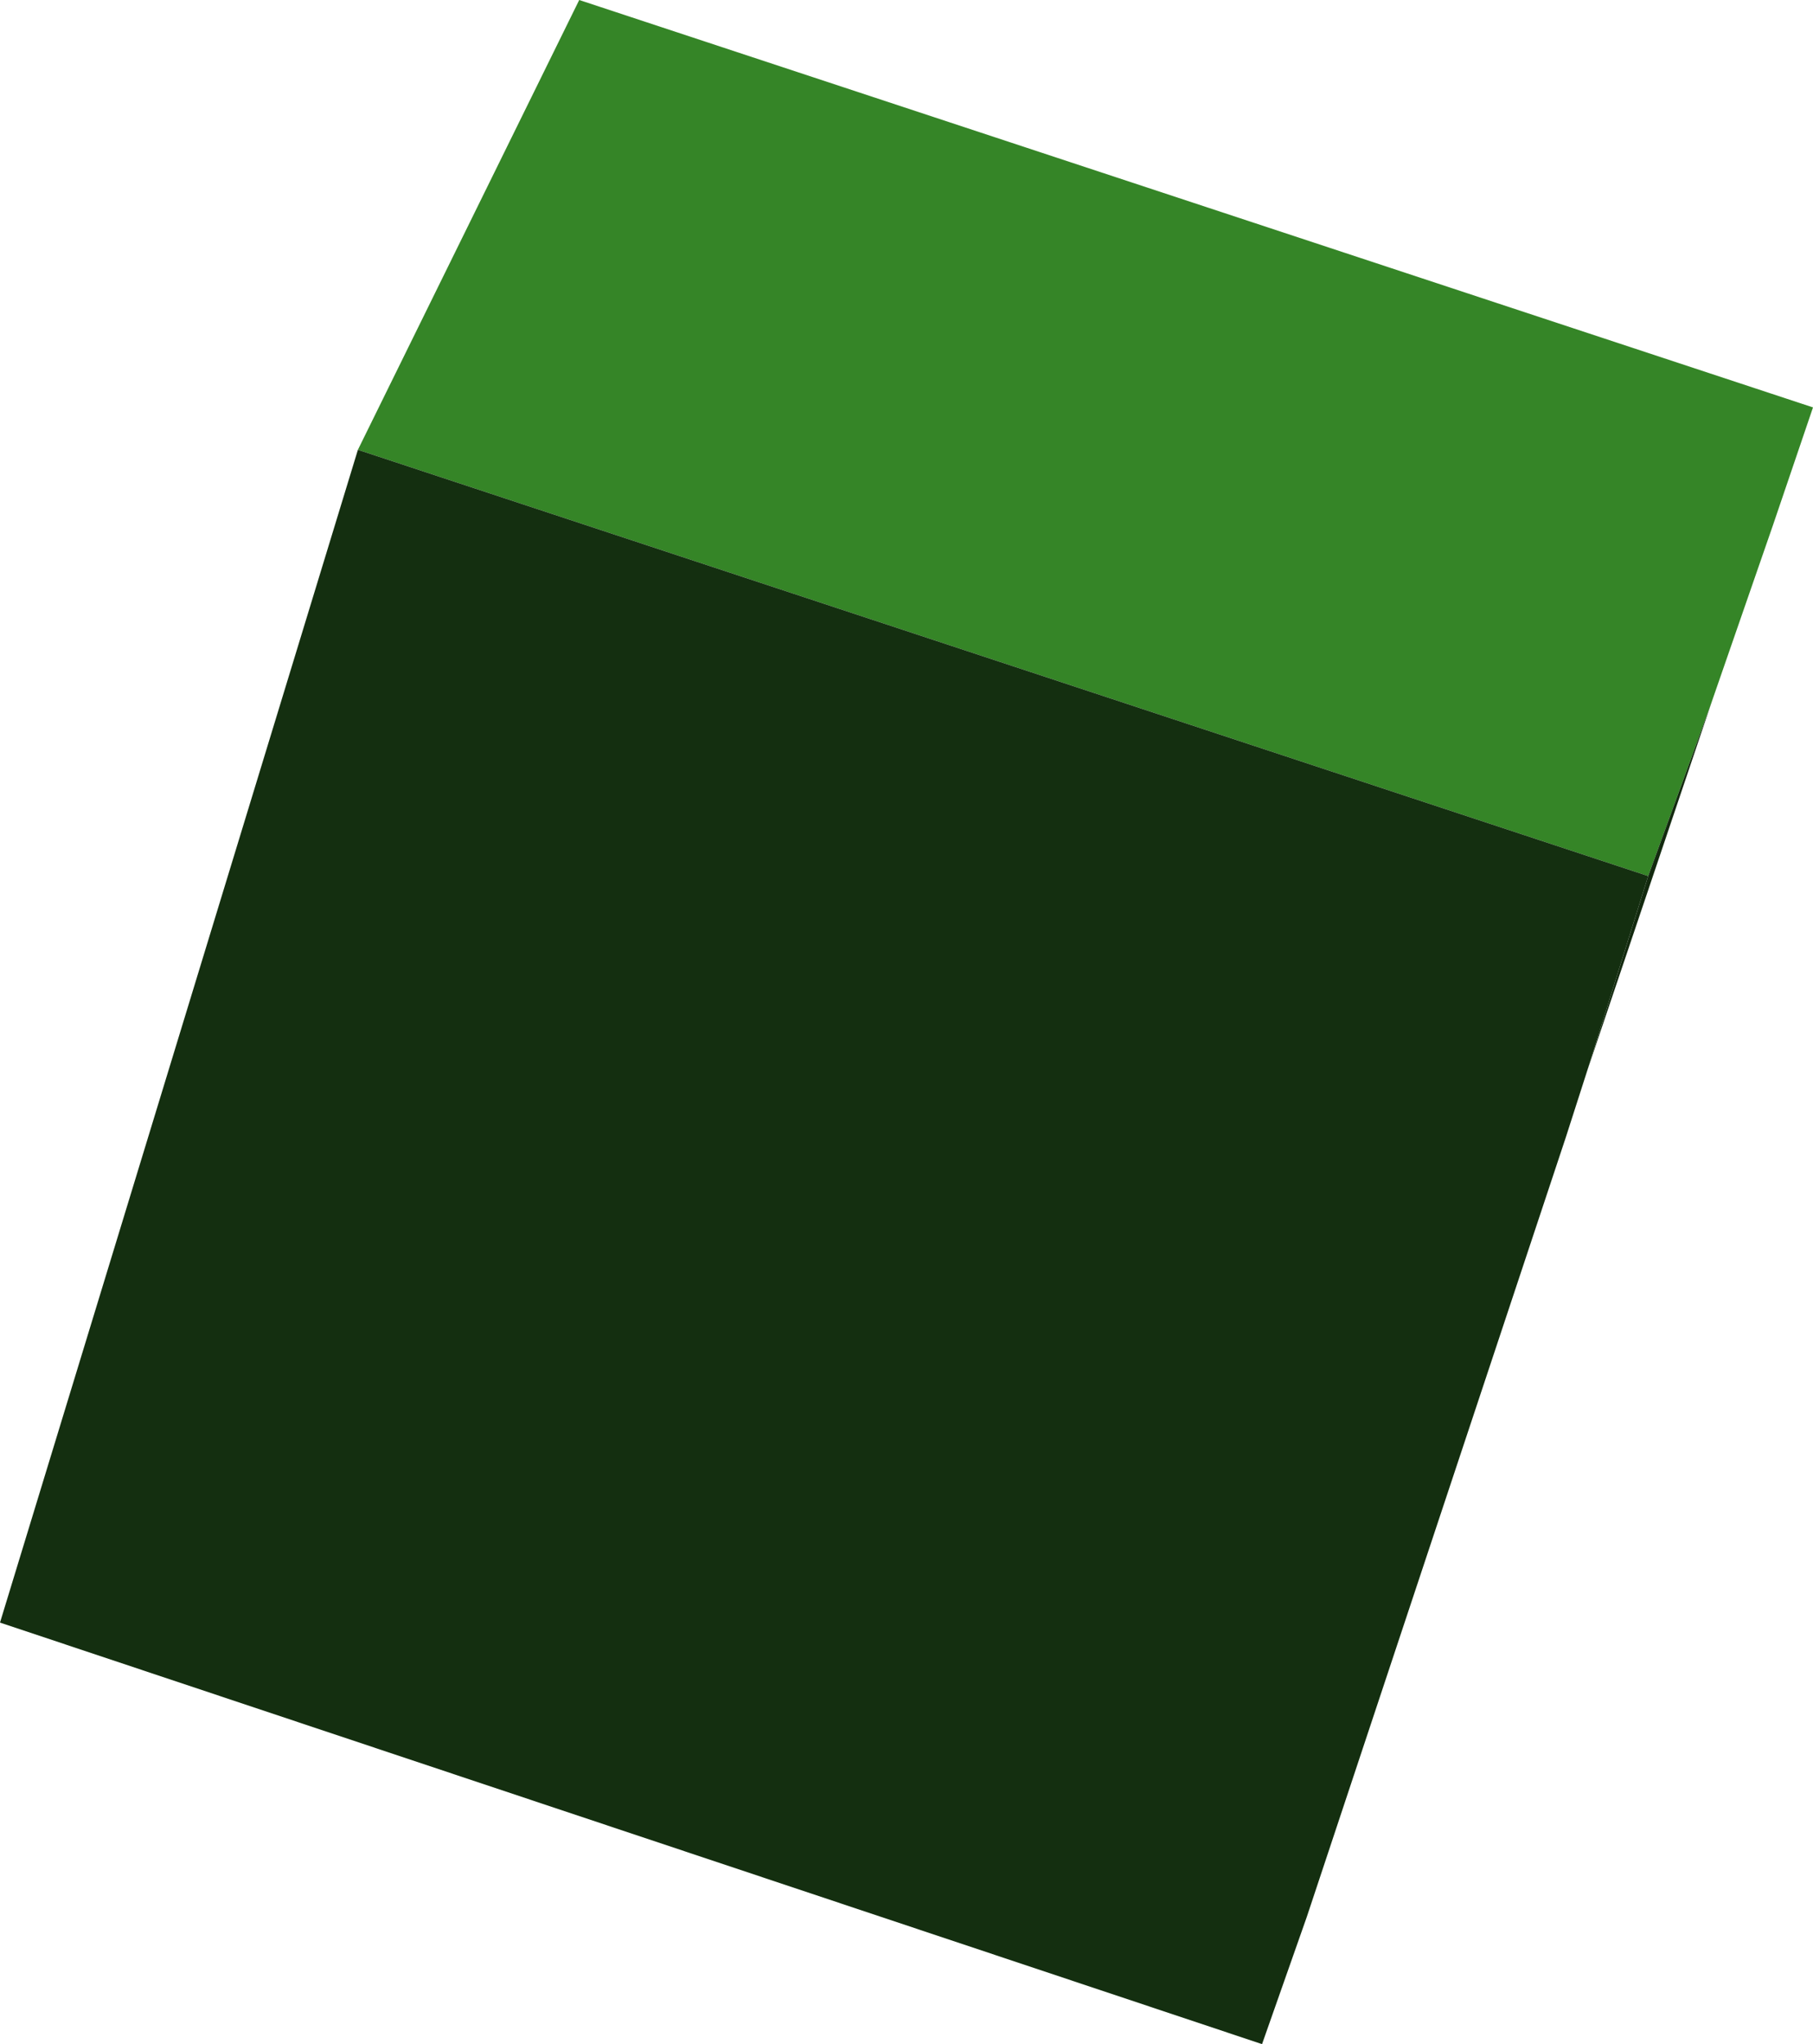 <?xml version="1.0" encoding="UTF-8" standalone="no"?>
<svg xmlns:xlink="http://www.w3.org/1999/xlink" height="43.4px" width="38.5px" xmlns="http://www.w3.org/2000/svg">
  <g transform="matrix(1.0, 0.0, 0.0, 1.0, 19.25, 21.7)">
    <path d="M17.1 -6.8 L15.75 -3.1 -11.65 -12.15 -6.95 -21.7 19.25 -13.05 18.4 -10.55 17.1 -6.8" fill="#358527" fill-rule="evenodd" stroke="none"/>
    <path d="M15.75 -3.1 L17.1 -6.8 14.45 1.05 15.75 -3.1" fill="#132a0f" fill-rule="evenodd" stroke="none"/>
    <path d="M-11.65 -12.15 L15.75 -3.1 14.45 1.05 14.0 2.45 8.5 19.0 7.55 21.7 -19.25 12.75 -11.65 -12.15" fill="#142f10" fill-rule="evenodd" stroke="none"/>
  </g>
</svg>
